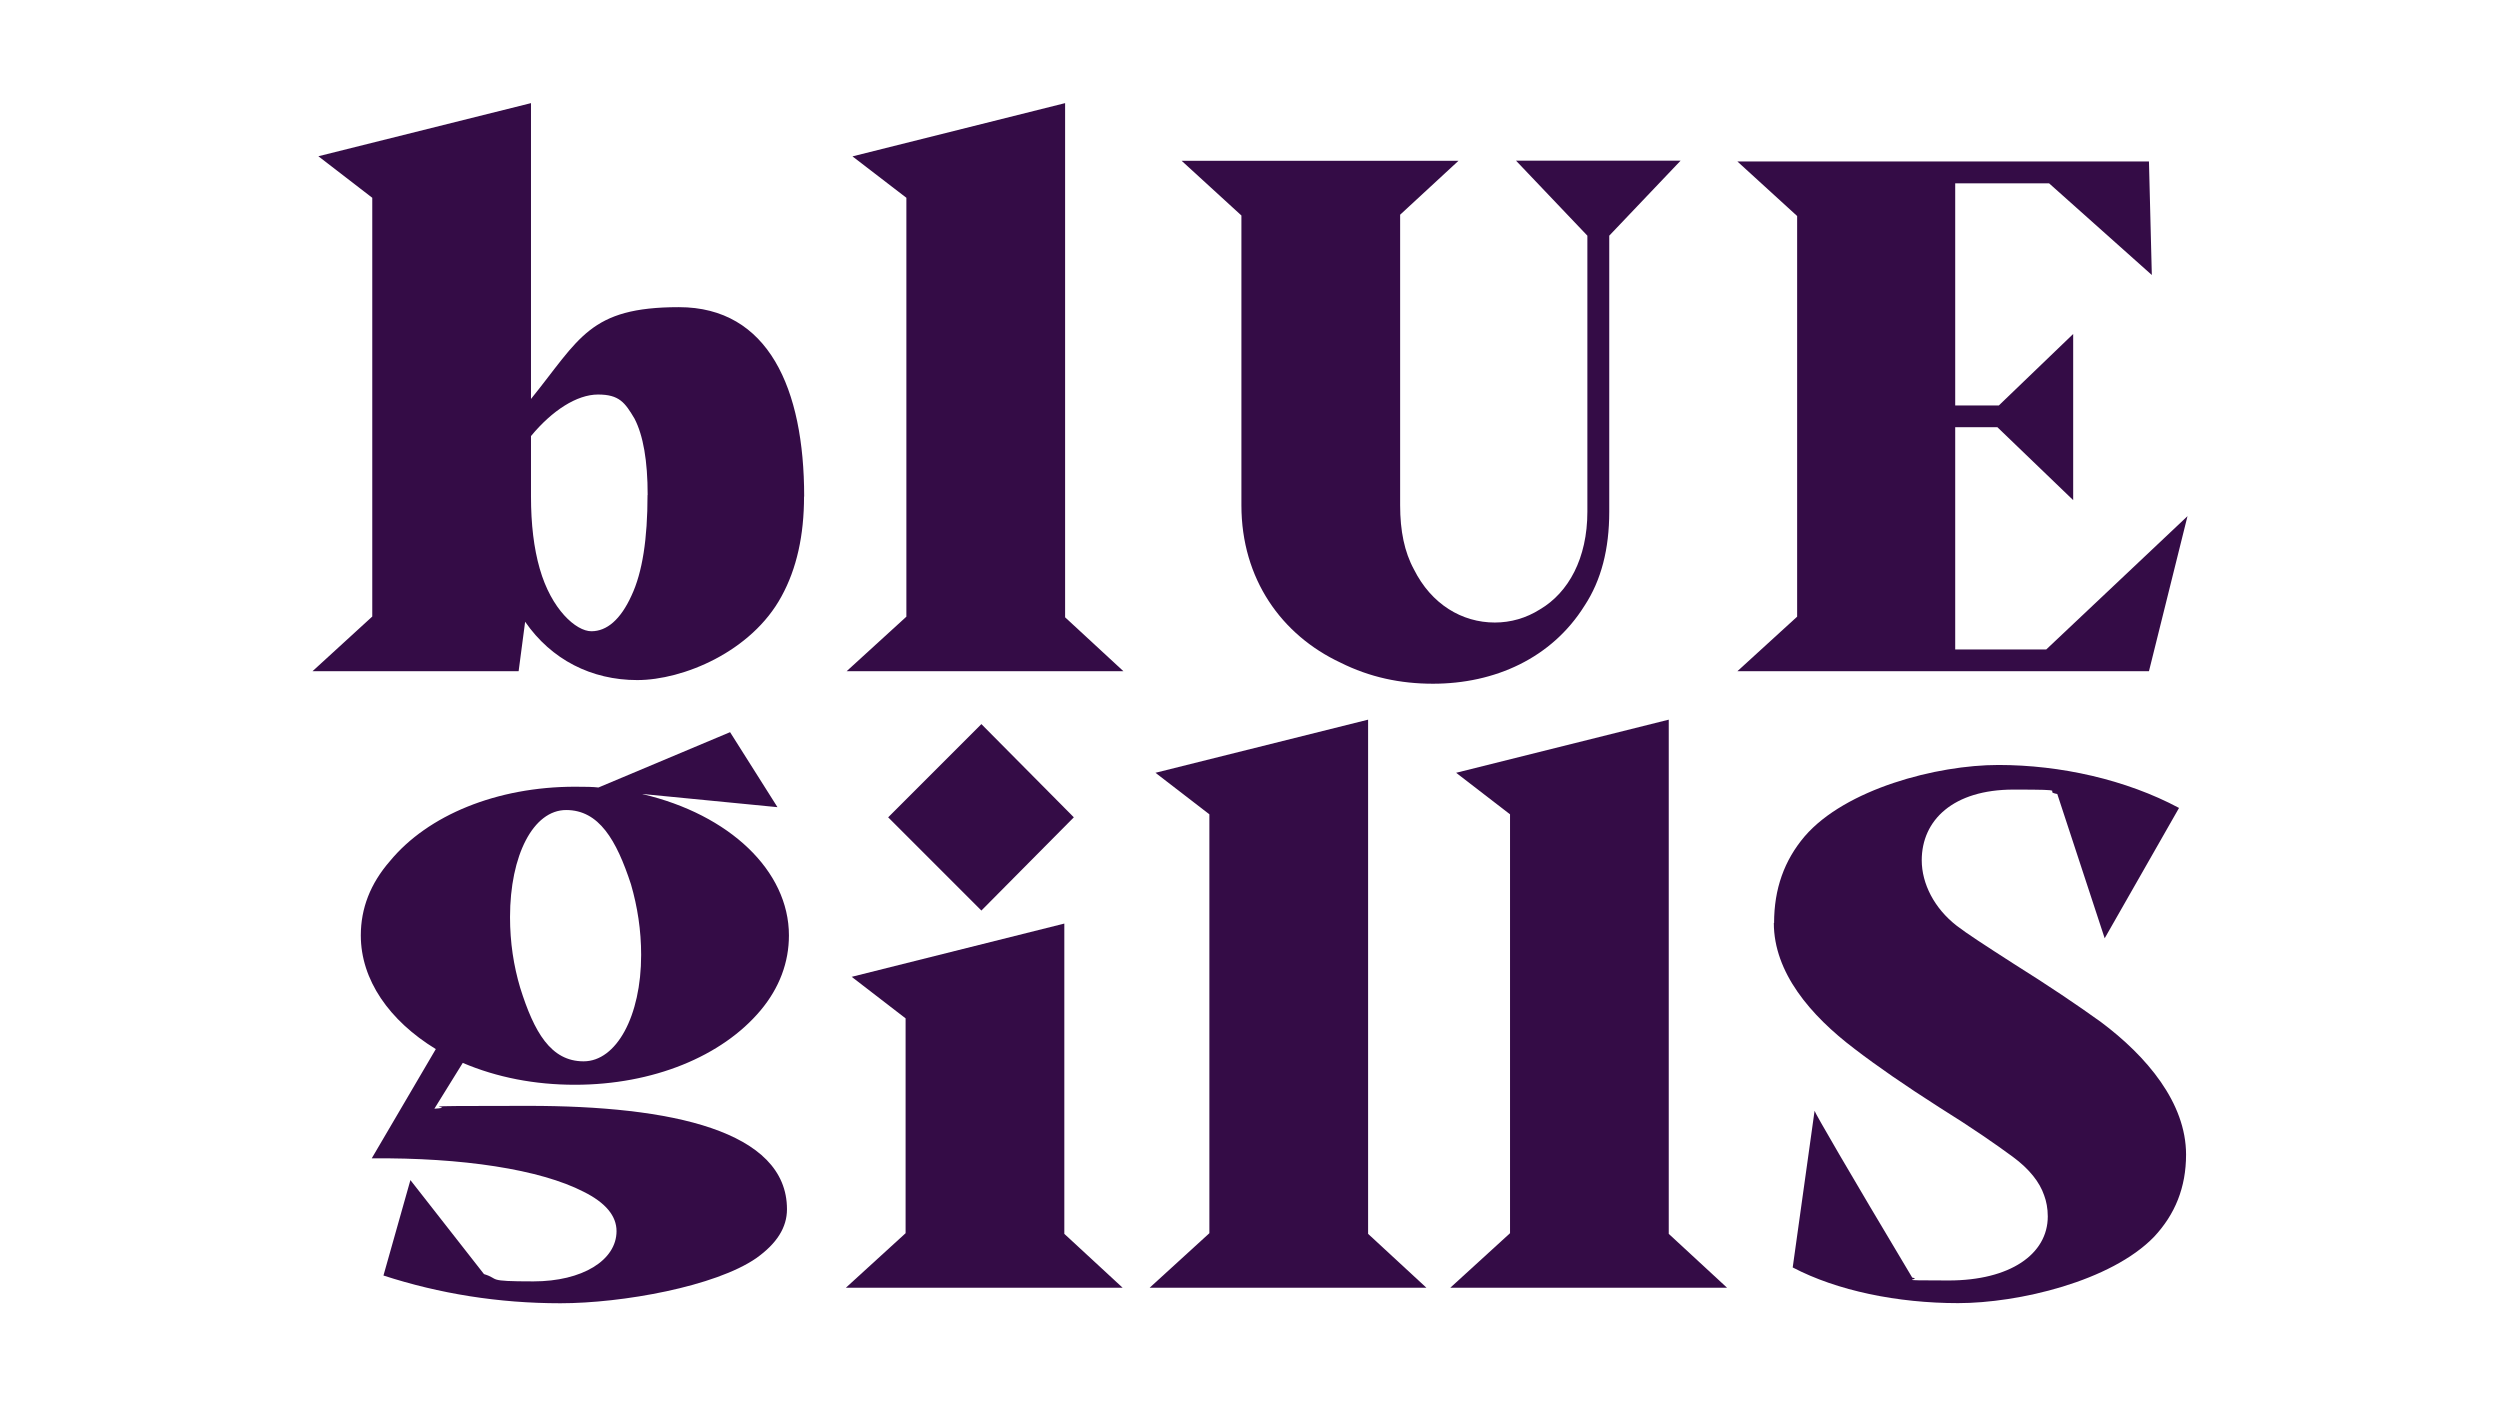 <?xml version="1.0" encoding="UTF-8"?> <svg xmlns="http://www.w3.org/2000/svg" id="Ebene_1" version="1.1" viewBox="0 0 1920 1080"><defs><style> .st0 { fill: #340c46; } </style></defs><path class="st0" d="M492.4,733.4c0,47-19,81.7-44.2,81.7s-38-22.4-48.7-56.5c-5-16.8-7.8-34.7-7.8-54.3,0-47.5,17.9-82.2,43.1-82.2s38.6,22.9,49.8,57.1c5,17.3,7.8,35.2,7.8,54.3M493.6,609.8l103.5,10.1-36.4-57.6-101.1,42.5c.1,0,.3,0,.5,0h-.6.1c-3.9-.5-9.9-.6-18-.6-59.9,0-113,21.8-142.1,57.1-15.1,17.3-22.4,36.4-22.4,57.1,0,34.1,21.8,65.4,57.6,87.3l-49.2,83.9c69.4-.6,129.2,8.4,162.8,25.7,16.8,8.4,25.2,18.5,25.2,30.2,0,22.4-26.3,38.6-63.8,38.6s-25.2-1.7-38-5.6l-56.5-72.2-20.7,73.3c43.1,14,88.4,21.3,135.9,21.3s119.1-12.9,150.5-34.7c15.7-11.2,23.5-23.5,23.5-37.5,0-60.4-88.9-79.4-198.6-79.4s-49.2.6-72.2,2.2l21.8-35.2c26.3,11.2,55.4,16.8,86.1,16.8,59.9,0,113-21.8,142.6-57.1,14.5-17.3,21.8-36.9,21.8-57.6,0-49.8-45.9-92.9-112.4-108.5"></path><polygon class="st0" points="824.7 627.7 753.7 556.1 682.1 627.7 753.7 699.3 824.7 627.7"></polygon><polygon class="st0" points="817.4 947.6 817.4 709.3 654.1 750.2 695.5 782.1 695.5 947.1 649.6 989 862.2 989 817.4 947.6"></polygon><polygon class="st0" points="1050.7 947.6 1050.7 552.7 887.4 593.5 928.8 625.4 928.8 947.1 882.9 989 1095.5 989 1050.7 947.6"></polygon><polygon class="st0" points="1281.6 947.6 1281.6 552.7 1118.3 593.5 1159.7 625.4 1159.7 947.1 1113.8 989 1326.4 989 1281.6 947.6"></polygon><g><path class="st0" d="M1362.3,708.8c0,38,28,71,62.1,96.8,16.8,12.9,38.6,28,64.9,44.8,25.2,15.7,43.6,28.5,56.5,38,12.9,9.5,20.7,19.6,24.1,29.6,1.7,4.5,2.8,10.1,2.8,16.2,0,29.1-29.1,49.2-76.1,49.2s-19-.6-28-2.2c-49.8-83.3-74.4-125.9-75-128.1l-16.8,120.3c34.1,17.9,80.6,27.4,127,27.4s117.5-16.8,150.5-50.9c16.2-17.3,24.6-38,24.6-63.2,0-39.7-30.2-75.5-65.4-101.8-17.9-12.9-40.3-28-67.1-44.8-21.8-14-36.4-23.5-43.6-29.1-17.3-13.4-26.9-32.4-26.9-50.3,0-30.8,24.1-54.3,70.5-54.3s21.3,1.1,33.6,3.4l36.4,110.8,57.1-100.1c-40.8-21.8-91.2-33-138.7-33s-117.5,18.5-148.8,54.8c-15.7,18.5-23.5,40.3-23.5,66.6"></path><path class="st0" d="M497.3,380.2c0,33.6-3.9,59.3-12.3,77.2-8.4,18.5-19,27.4-30.8,27.4s-30.8-16.8-39.7-48.1c-4.5-15.7-6.7-34.1-6.7-55.4v-46.4c16.2-19.6,35.2-31.9,51.5-31.9s20.7,6.2,28,18.5c6.7,12.9,10.1,32.4,10.1,58.7M617.6,381.3c0-82.8-27.4-145.4-96.2-145.4s-76.1,24.1-113.6,70.5V79.2l-163.3,40.8,41.4,31.9v321.6l-45.9,42h158.3l5-38c20.1,29.1,50.9,44.8,86.1,44.8s87.8-21.8,110.8-64.3c11.7-21.3,17.3-47,17.3-76.6"></path></g><polygon class="st0" points="818 79.2 654.7 120.1 696.1 151.9 696.1 473.6 650.2 515.5 862.8 515.5 818 474.1 818 79.2"></polygon><path class="st0" d="M1235.9,181l54.8-57.6h-126.4l54.8,57.6v212c0,35.8-14.5,62.1-36.4,75-10.6,6.7-22.4,10.1-34.7,10.1-25.2,0-48.7-14-62.1-40.8-7.3-13.4-10.6-29.6-10.6-49.2v-223.2l44.8-41.4h-212.6l45.9,42v222.6c0,56.5,30.8,99.6,76.1,120.8,22.4,11.2,45.9,16.2,71,16.2,47.5,0,91.2-19.6,116.4-59.9,12.9-19.6,19-43.6,19-72.2v-212Z"></path><polygon class="st0" points="1334.3 124 1380.2 165.9 1380.2 473.6 1334.3 515.5 1650.4 515.5 1680 396.4 1571.5 498.8 1501.6 498.8 1501.6 328.1 1534 328.1 1592.2 384.1 1592.2 256.5 1535.1 311.4 1501.6 311.4 1501.6 140.8 1573.7 140.8 1652.6 211.2 1650.4 124 1334.3 124"></polygon></svg> 